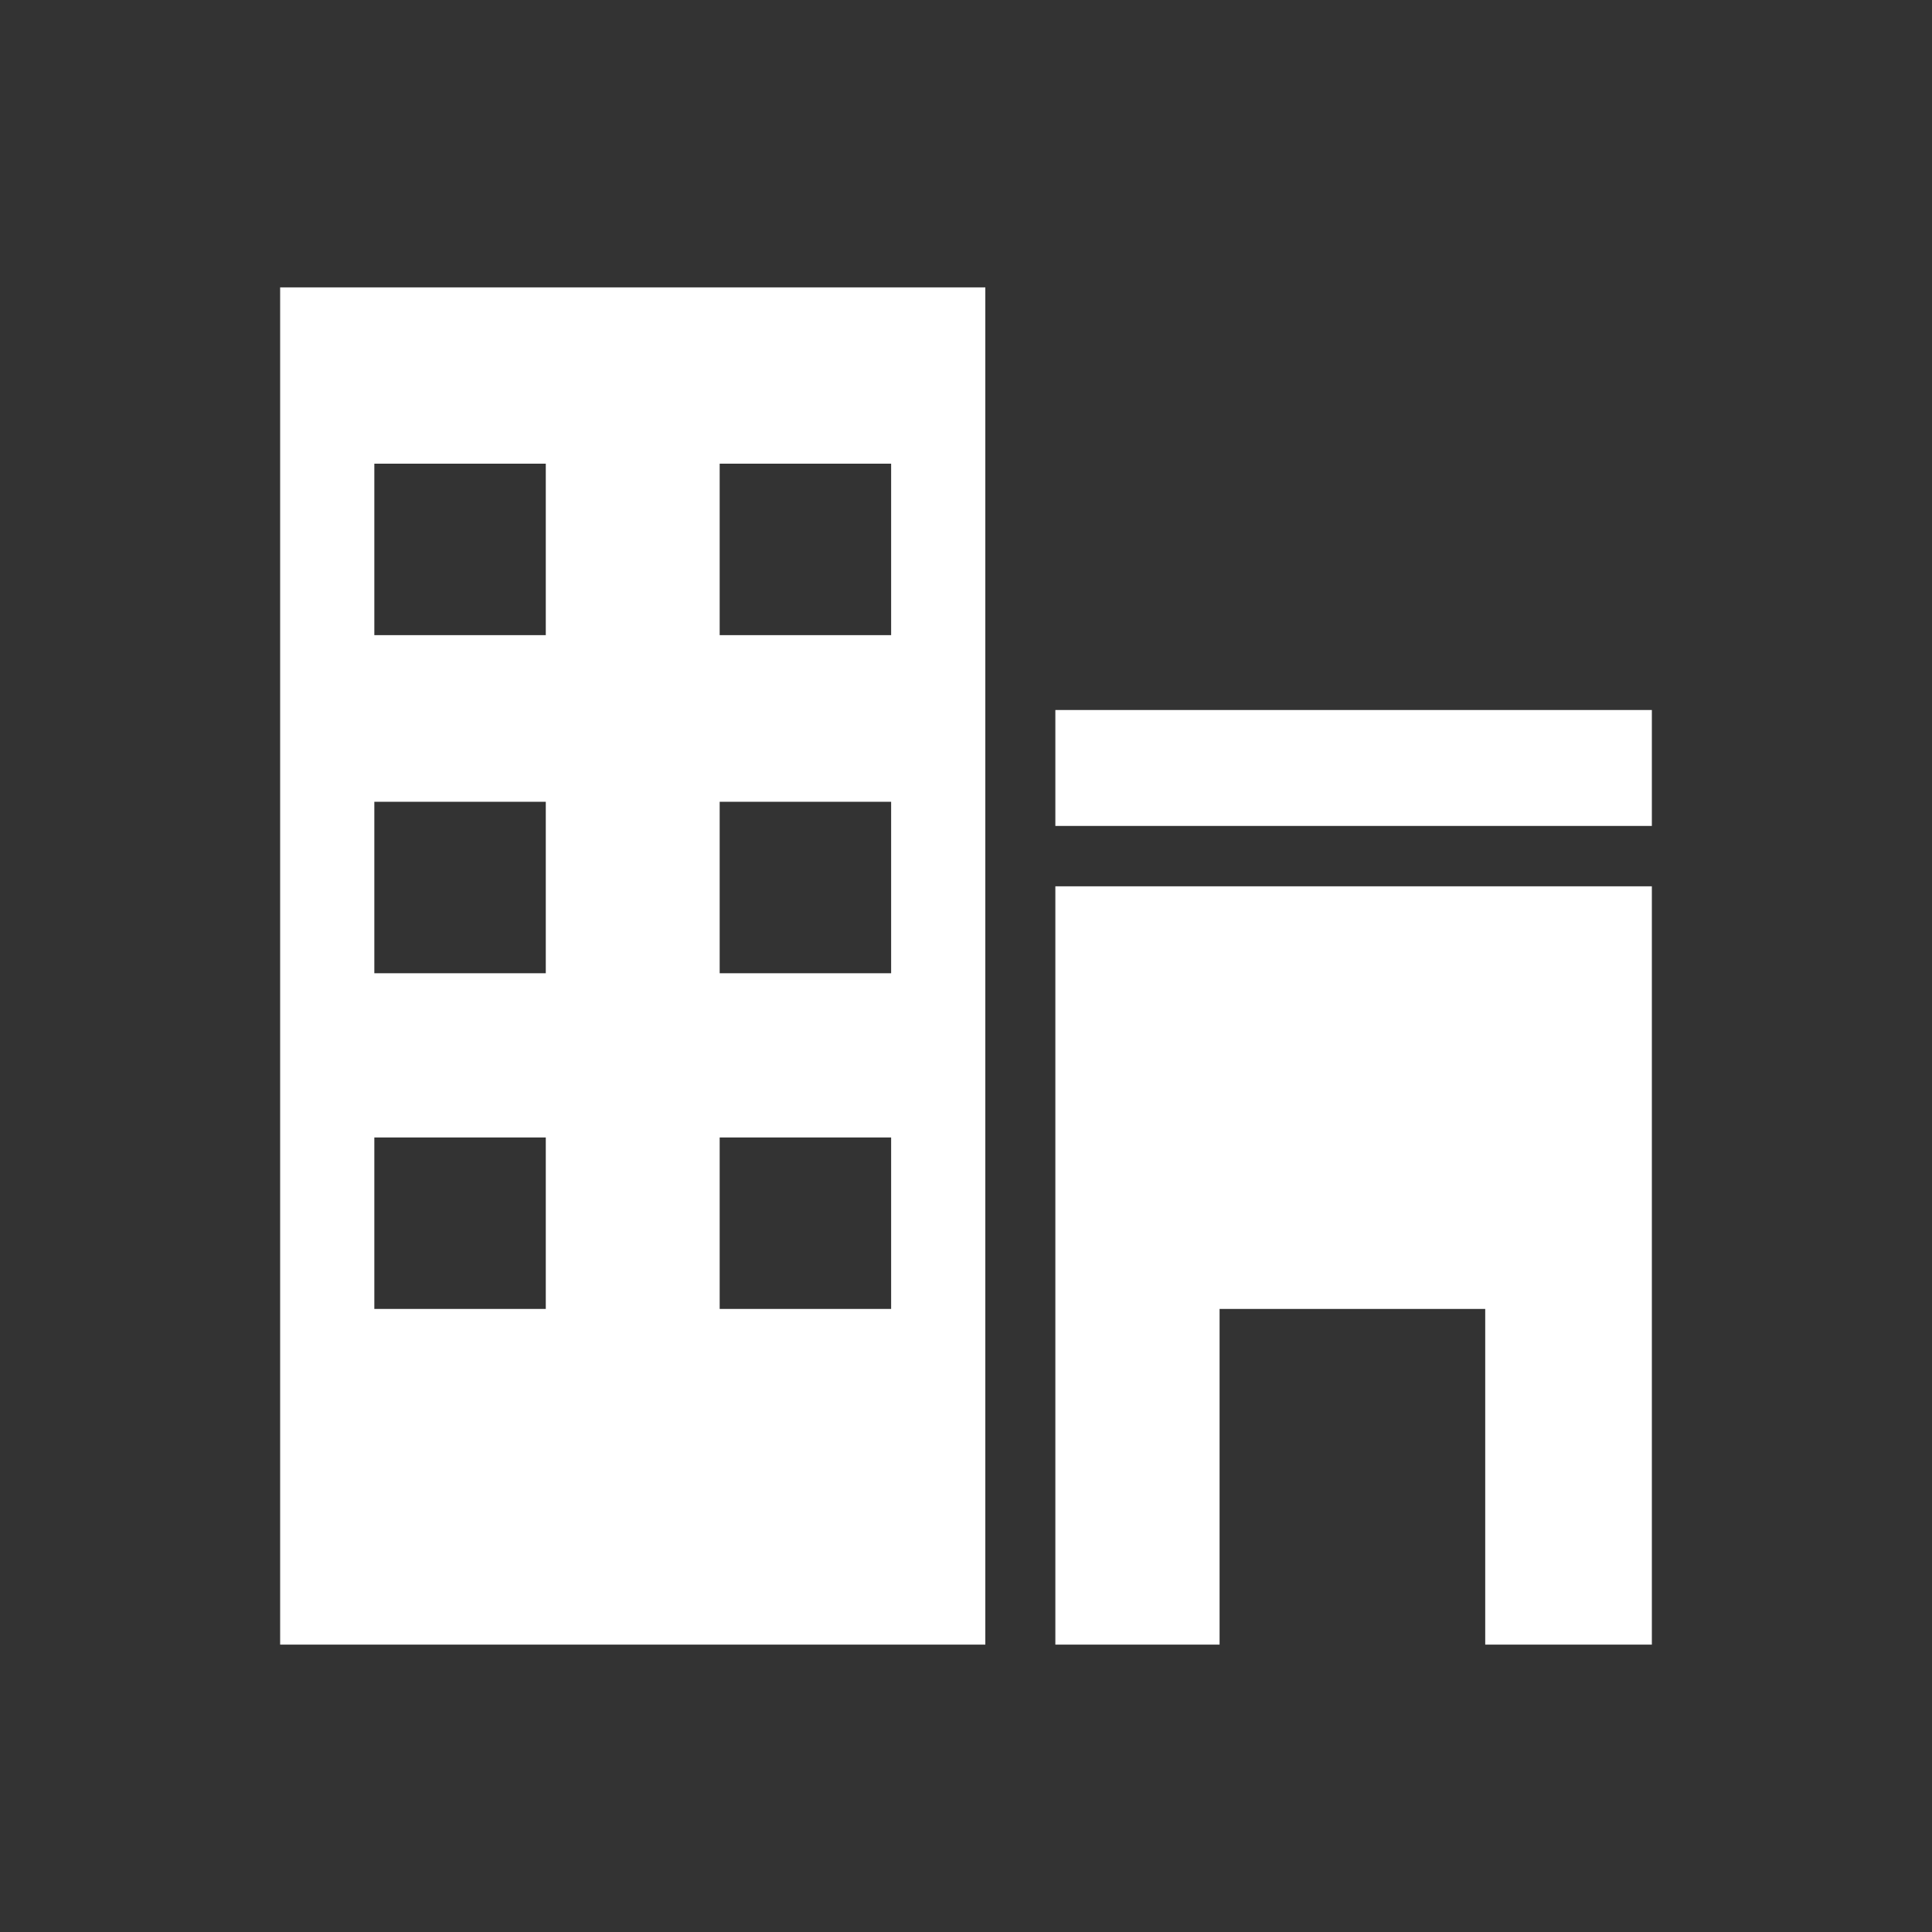 <?xml version="1.0" encoding="utf-8"?>
<!-- Generator: Adobe Illustrator 25.2.0, SVG Export Plug-In . SVG Version: 6.00 Build 0)  -->
<svg version="1.1" id="レイヤー_1" xmlns="http://www.w3.org/2000/svg" xmlns:xlink="http://www.w3.org/1999/xlink" x="0px"
	 y="0px" viewBox="0 0 80 80" style="enable-background:new 0 0 80 80;" xml:space="preserve">
<rect x="0" y="0" width="80" height="80" fill="#333333" stroke="none"/>
<style type="text/css">
	.st0{fill:none;}
	.st1{fill:#FFFFFF;}
</style>
<g id="レイヤー_8">
	<rect class="st0" width="80" height="80"/>
</g>
<g id="レイヤー_5">
	<path class="st1" d="M11.6,68.1h29.2V11.9H11.6V68.1z M29.8,19.2h7.1v7.1h-7.1L29.8,19.2z M29.8,33.2h7.1v7.1h-7.1L29.8,33.2z
		 M29.8,47.1h7.1v7.1h-7.1L29.8,47.1z M15.5,19.2h7.1v7.1h-7.1V19.2z M15.5,33.2h7.1v7.1h-7.1V33.2z M15.5,47.1h7.1v7.1h-7.1V47.1z"
		/>
	<rect x="43.7" y="29.4" class="st1" width="24.7" height="4.8"/>
	<polygon class="st1" points="43.7,68.1 50.5,68.1 50.5,54.2 61.5,54.2 61.5,68.1 68.4,68.1 68.4,36.7 43.7,36.7 	"/>
</g>
</svg>
